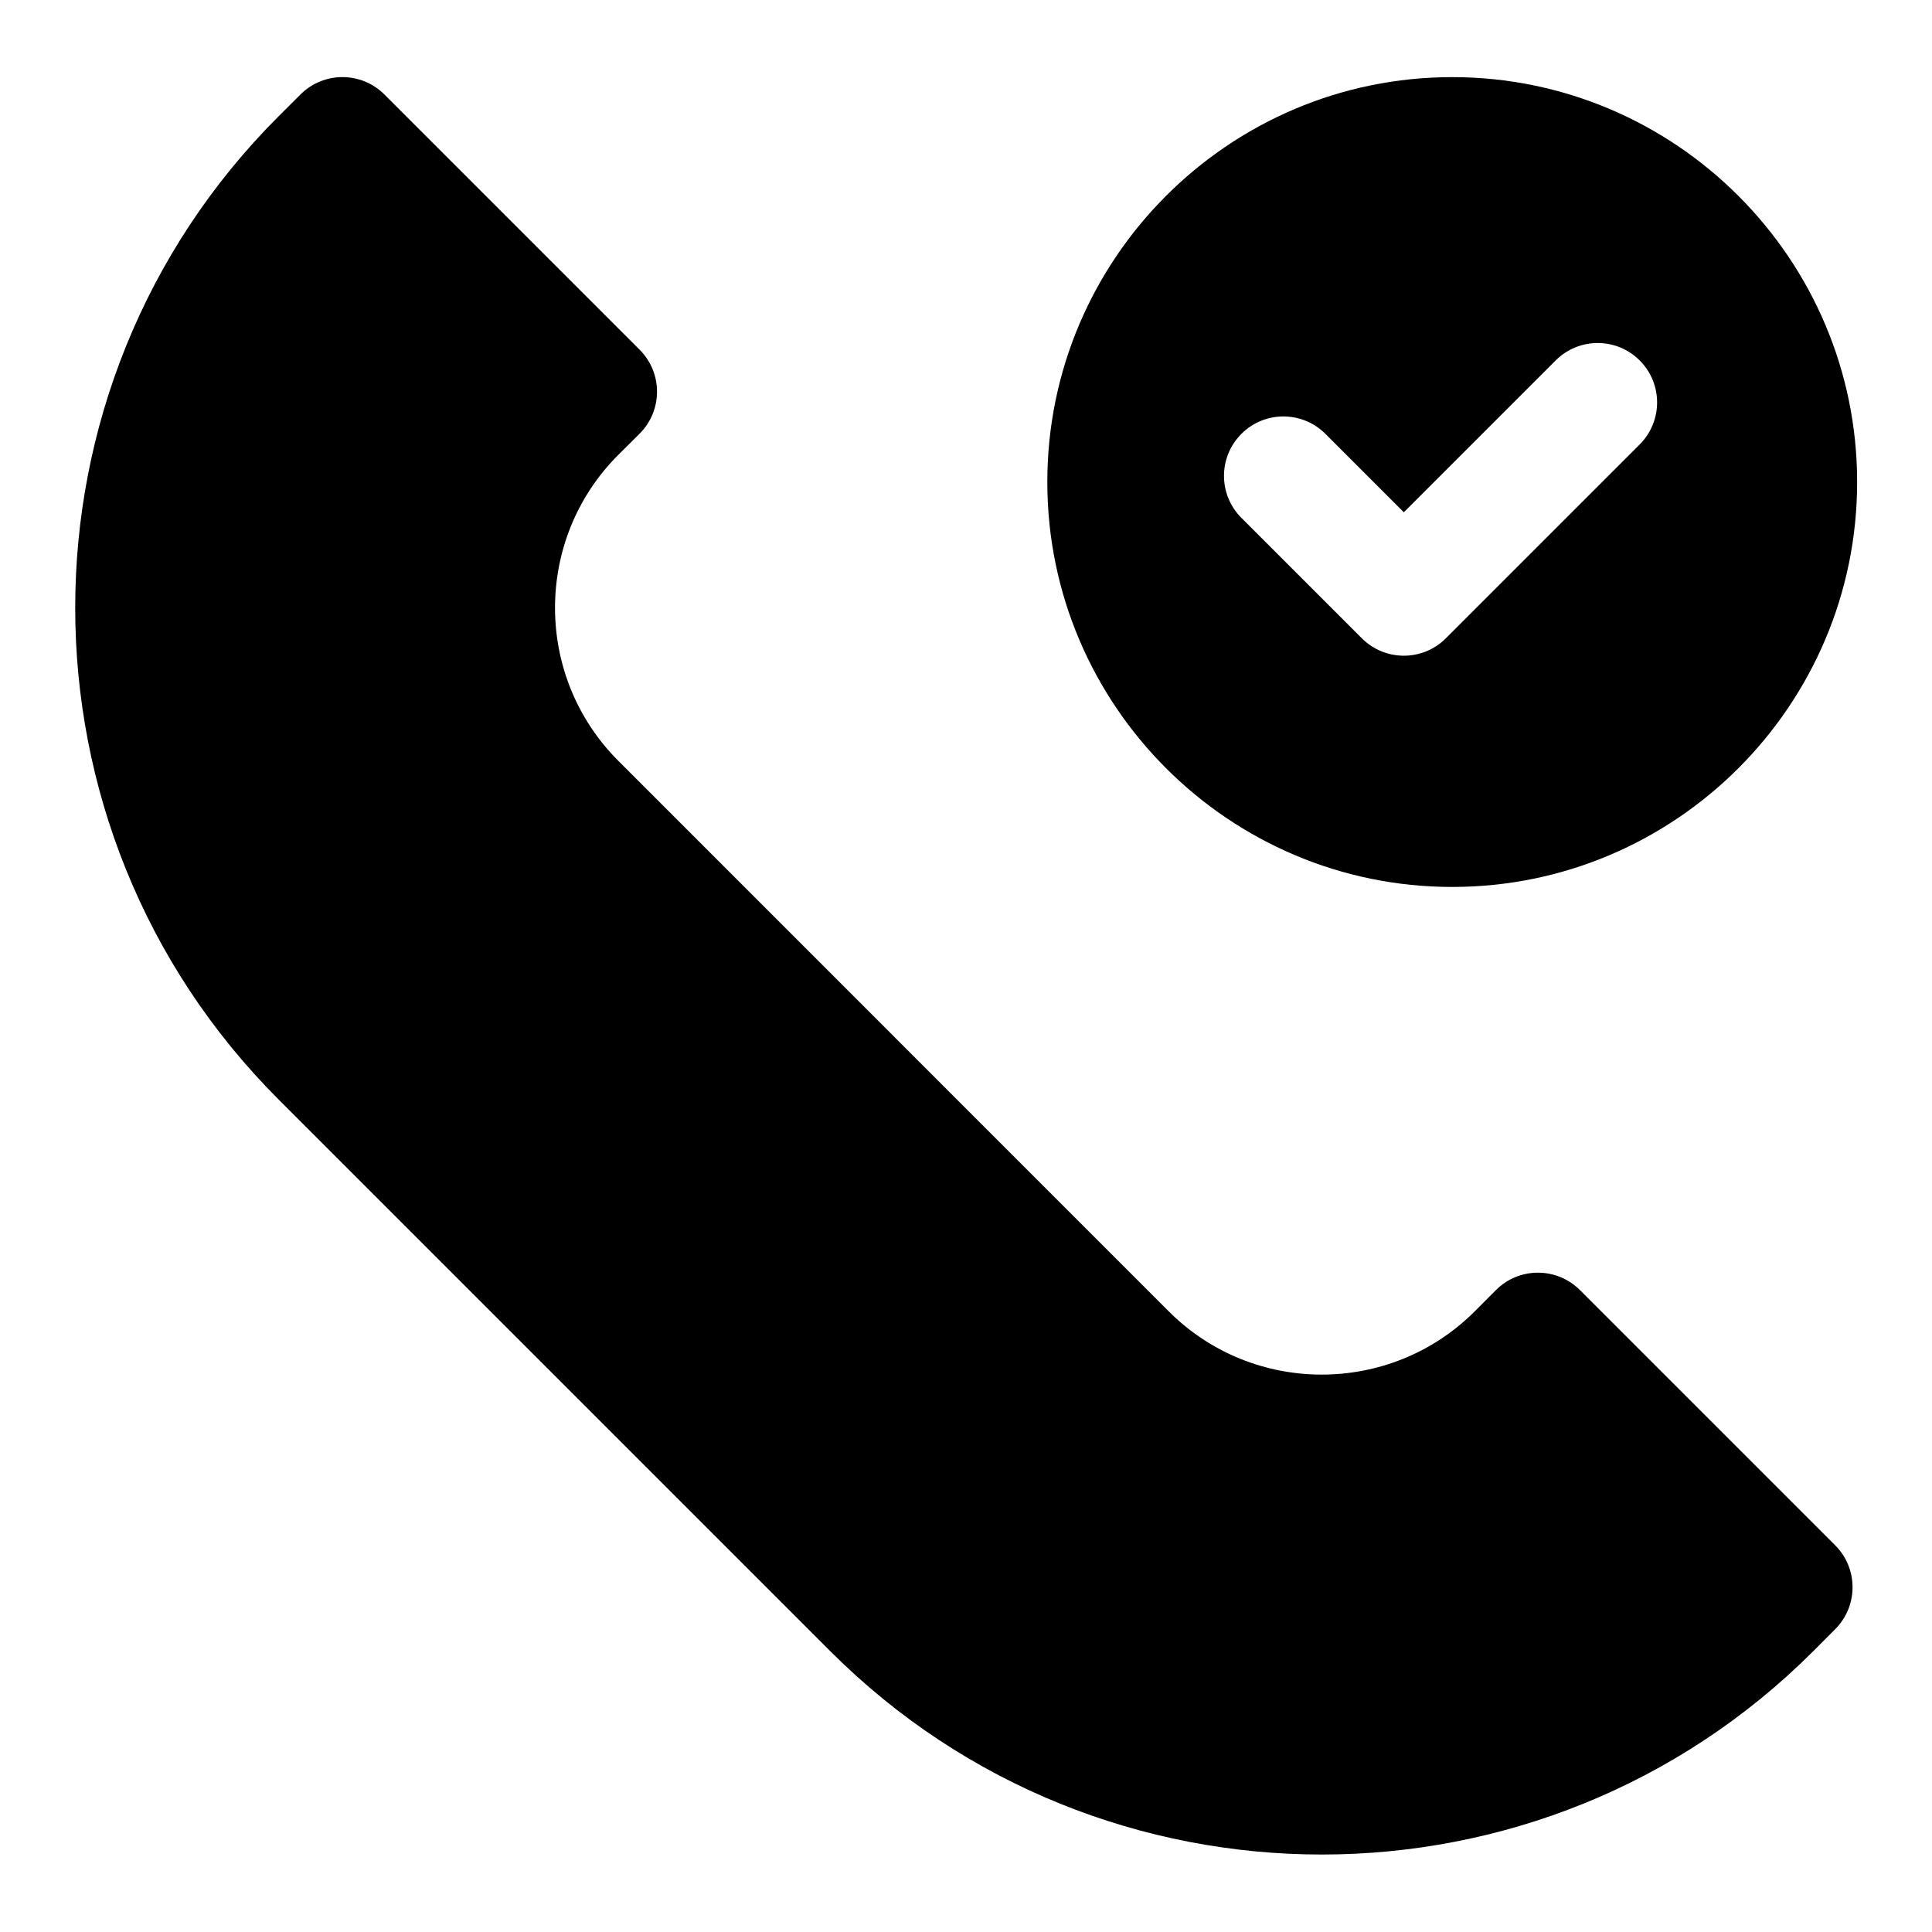 <?xml version="1.0" encoding="UTF-8"?>
<!-- The Best Svg Icon site in the world: iconSvg.co, Visit us! https://iconsvg.co -->
<svg fill="#000000" width="800px" height="800px" version="1.1" viewBox="144 144 512 512" xmlns="http://www.w3.org/2000/svg">
 <g>
  <path d="m313.5 258.93c6.156-6.156 6.156-16.105 0-22.262l-67.621-67.621c-6.156-6.156-16.105-6.141-22.246-0.016l-5.856 5.84c-71.793 71.809-71.793 188.64 0 260.45l146.29 146.29c35.895 35.895 83.051 53.859 130.22 53.859 47.152 0 94.324-17.965 130.23-53.875l5.824-5.84c6.141-6.156 6.141-16.105-0.016-22.246l-67.621-67.621c-2.961-2.961-6.941-4.613-11.133-4.613h-0.016c-4.188 0-8.188 1.652-11.133 4.629l-5.621 5.637c-22.355 22.324-58.711 22.324-81.051 0l-145.91-145.93c-22.34-22.355-22.34-58.711 0-81.051z"/>
  <path d="m528.85 164.44c-59.168 0-107.3 48.145-107.3 107.3 0 59.184 48.145 107.31 107.3 107.31 59.184 0 107.31-48.145 107.31-107.31 0-59.152-48.145-107.3-107.31-107.3zm49.688 97.344-51.371 51.371c-3.07 3.07-7.102 4.613-11.133 4.613s-8.062-1.543-11.133-4.613l-31.914-31.914c-6.156-6.156-6.156-16.105 0-22.262s16.105-6.156 22.262 0l20.781 20.781 40.242-40.242c6.156-6.156 16.105-6.156 22.262 0 6.16 6.16 6.144 16.109 0.004 22.266z"/>
 </g>
</svg>